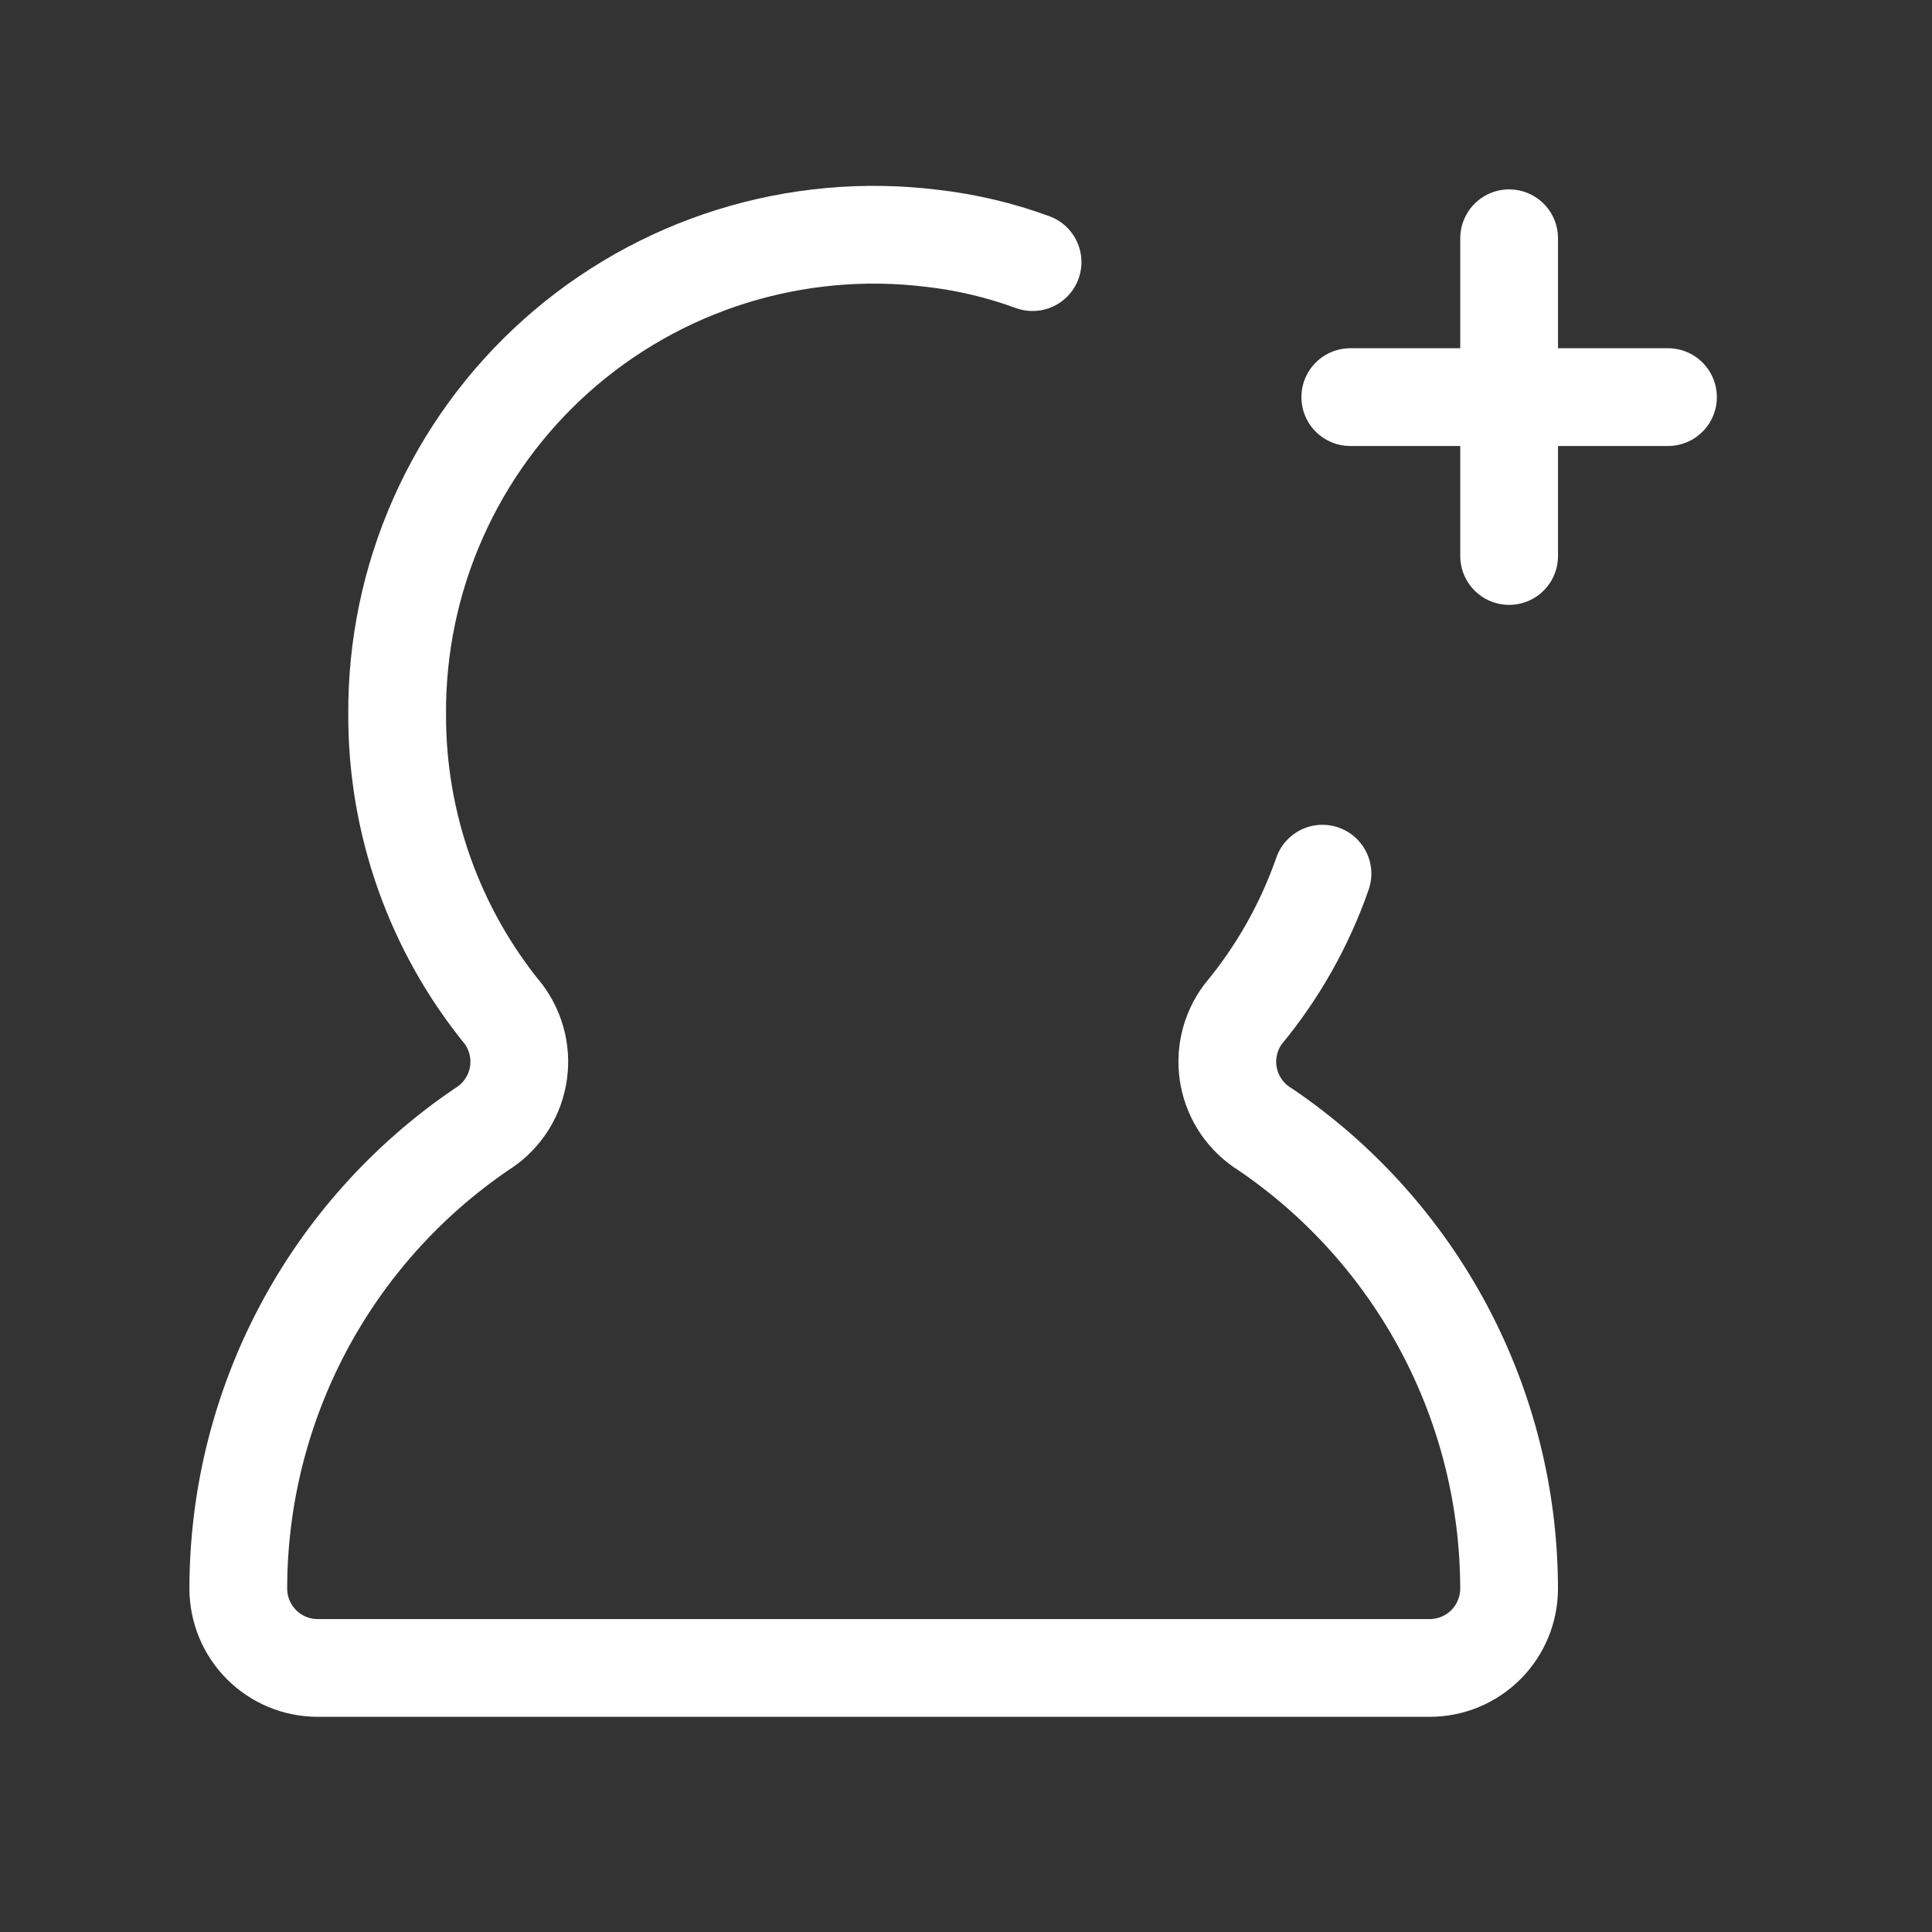 <?xml version="1.0" encoding="UTF-8"?> <svg xmlns="http://www.w3.org/2000/svg" width="55" height="55" viewBox="0 0 55 55" fill="none"><rect x="0" y="0" width="55" height="55" fill="#333333" stroke="none"/> <path d="M37.648 24.872C37.139 26.331 36.374 27.686 35.387 28.874C35.199 29.126 35.066 29.415 34.996 29.721C34.926 30.027 34.921 30.345 34.98 30.653C35.04 30.962 35.163 31.255 35.342 31.513C35.521 31.771 35.752 31.989 36.02 32.153C38.154 33.601 39.902 35.549 41.112 37.826C42.322 40.104 42.957 42.643 42.961 45.222C42.961 45.822 42.723 46.397 42.299 46.821C41.875 47.245 41.3 47.483 40.7 47.483H9.045C8.445 47.483 7.87 47.245 7.446 46.821C7.022 46.397 6.784 45.822 6.784 45.222C6.786 42.645 7.417 40.108 8.623 37.83C9.829 35.552 11.573 33.604 13.703 32.153C13.971 31.989 14.201 31.771 14.38 31.513C14.559 31.255 14.683 30.962 14.742 30.653C14.802 30.345 14.796 30.027 14.726 29.721C14.656 29.415 14.523 29.126 14.336 28.874C12.37 26.469 11.3 23.456 11.306 20.35C11.292 18.421 11.689 16.51 12.472 14.747C13.254 12.983 14.404 11.407 15.844 10.123C17.284 8.839 18.982 7.877 20.823 7.301C22.665 6.725 24.608 6.549 26.523 6.783C27.504 6.894 28.468 7.122 29.395 7.462" stroke="white" stroke-width="2.783" stroke-linecap="round" stroke-linejoin="round"></path> <path d="M38.44 11.305H47.484M42.962 6.783V15.828" stroke="white" stroke-width="2.783" stroke-linecap="round" stroke-linejoin="round"></path> </svg> 